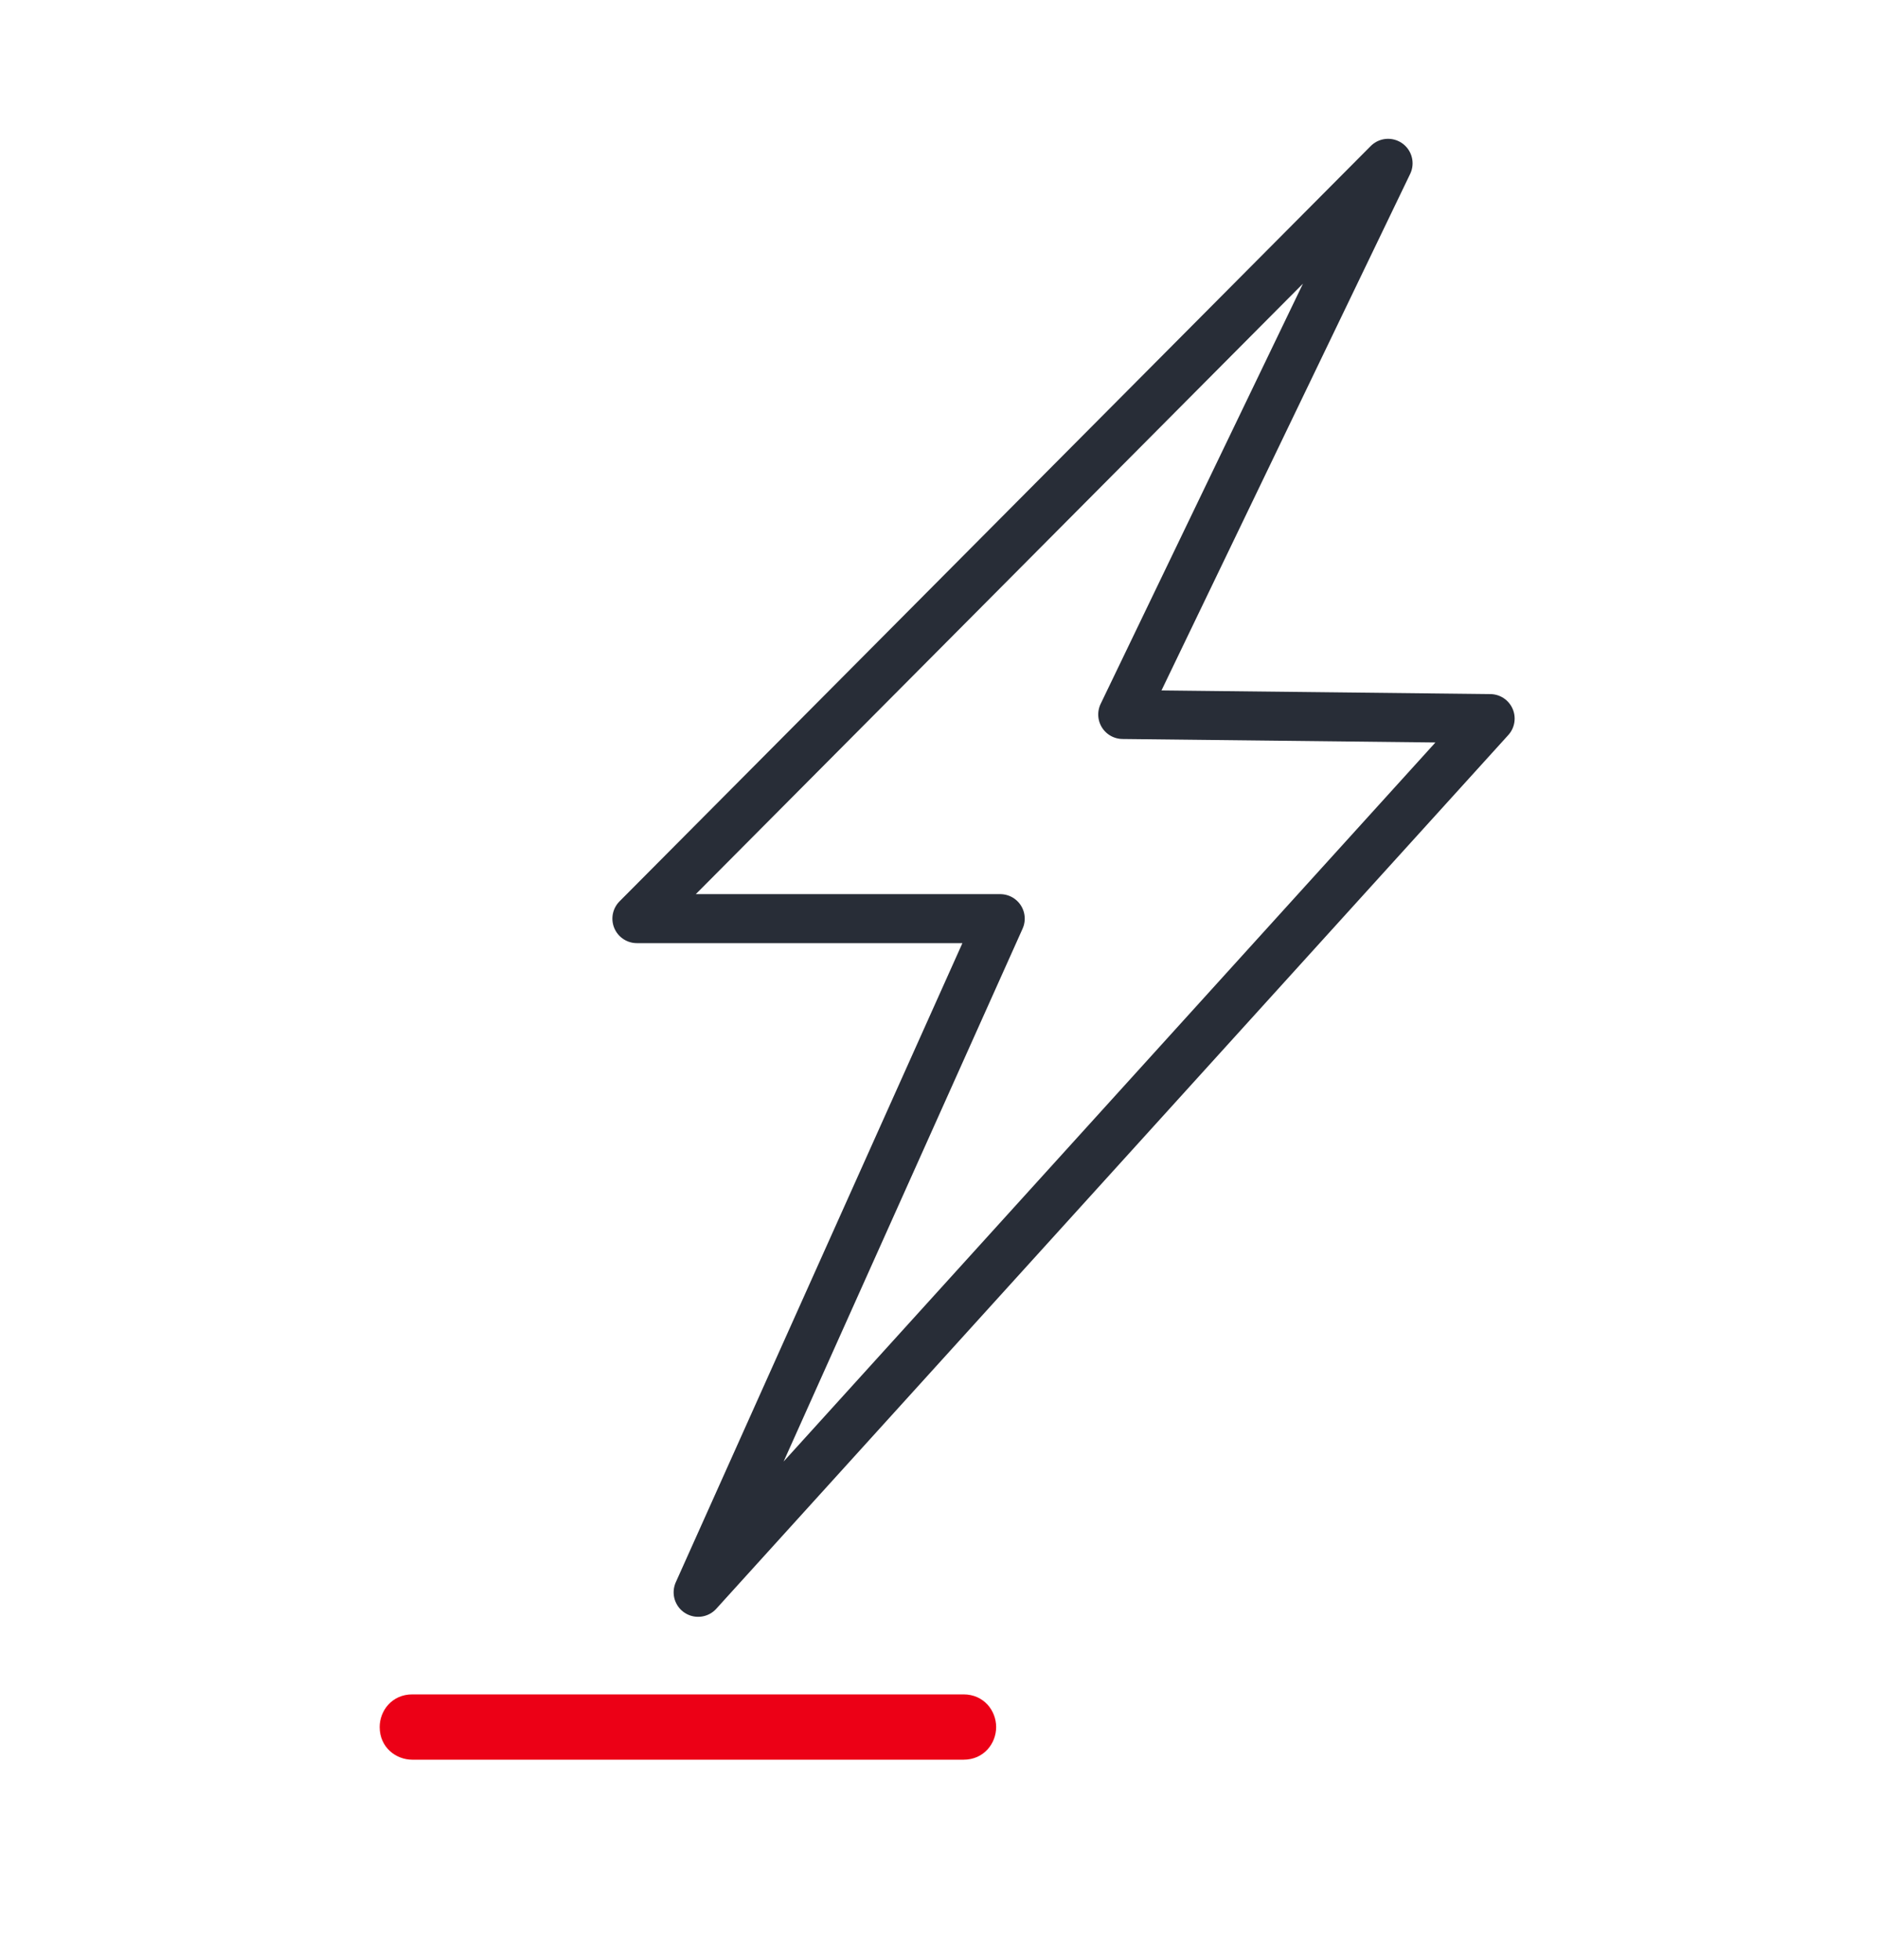 <?xml version="1.0" encoding="utf-8"?>
<!-- Generator: Adobe Illustrator 28.1.0, SVG Export Plug-In . SVG Version: 6.00 Build 0)  -->
<svg version="1.1" id="Layer_1" xmlns="http://www.w3.org/2000/svg" xmlns:xlink="http://www.w3.org/1999/xlink" x="0px" y="0px"
	 viewBox="0 0 46 48" style="enable-background:new 0 0 46 48;" xml:space="preserve">
<style type="text/css">
	.st0{fill:none;stroke:#282D37;stroke-width:1.2;stroke-linejoin:round;stroke-miterlimit:10;}
	.st1{fill:none;}
	.st2{fill-rule:evenodd;clip-rule:evenodd;fill:#EC0016;}
</style>
<g id="Layer_1_00000106140473188597569980000007038817464730198199_">
</g>
<g id="Elektrifizierung">
	<polygon class="st0" points="34,4 15.6,22.5 24.5,22.5 17.1,39 36.5,17.6 27.5,17.5 	"/>
	<rect class="st1" width="46" height="48"/>
	<path class="st2" d="M24.4,42.3c0,0.4-0.3,0.8-0.8,0.8H10.1c-0.4,0-0.8-0.3-0.8-0.8c0-0.4,0.3-0.8,0.8-0.8h13.5
		C24.1,41.5,24.4,41.9,24.4,42.3z"/>
	<rect class="st1" width="46" height="48"/>
</g>
</svg>
